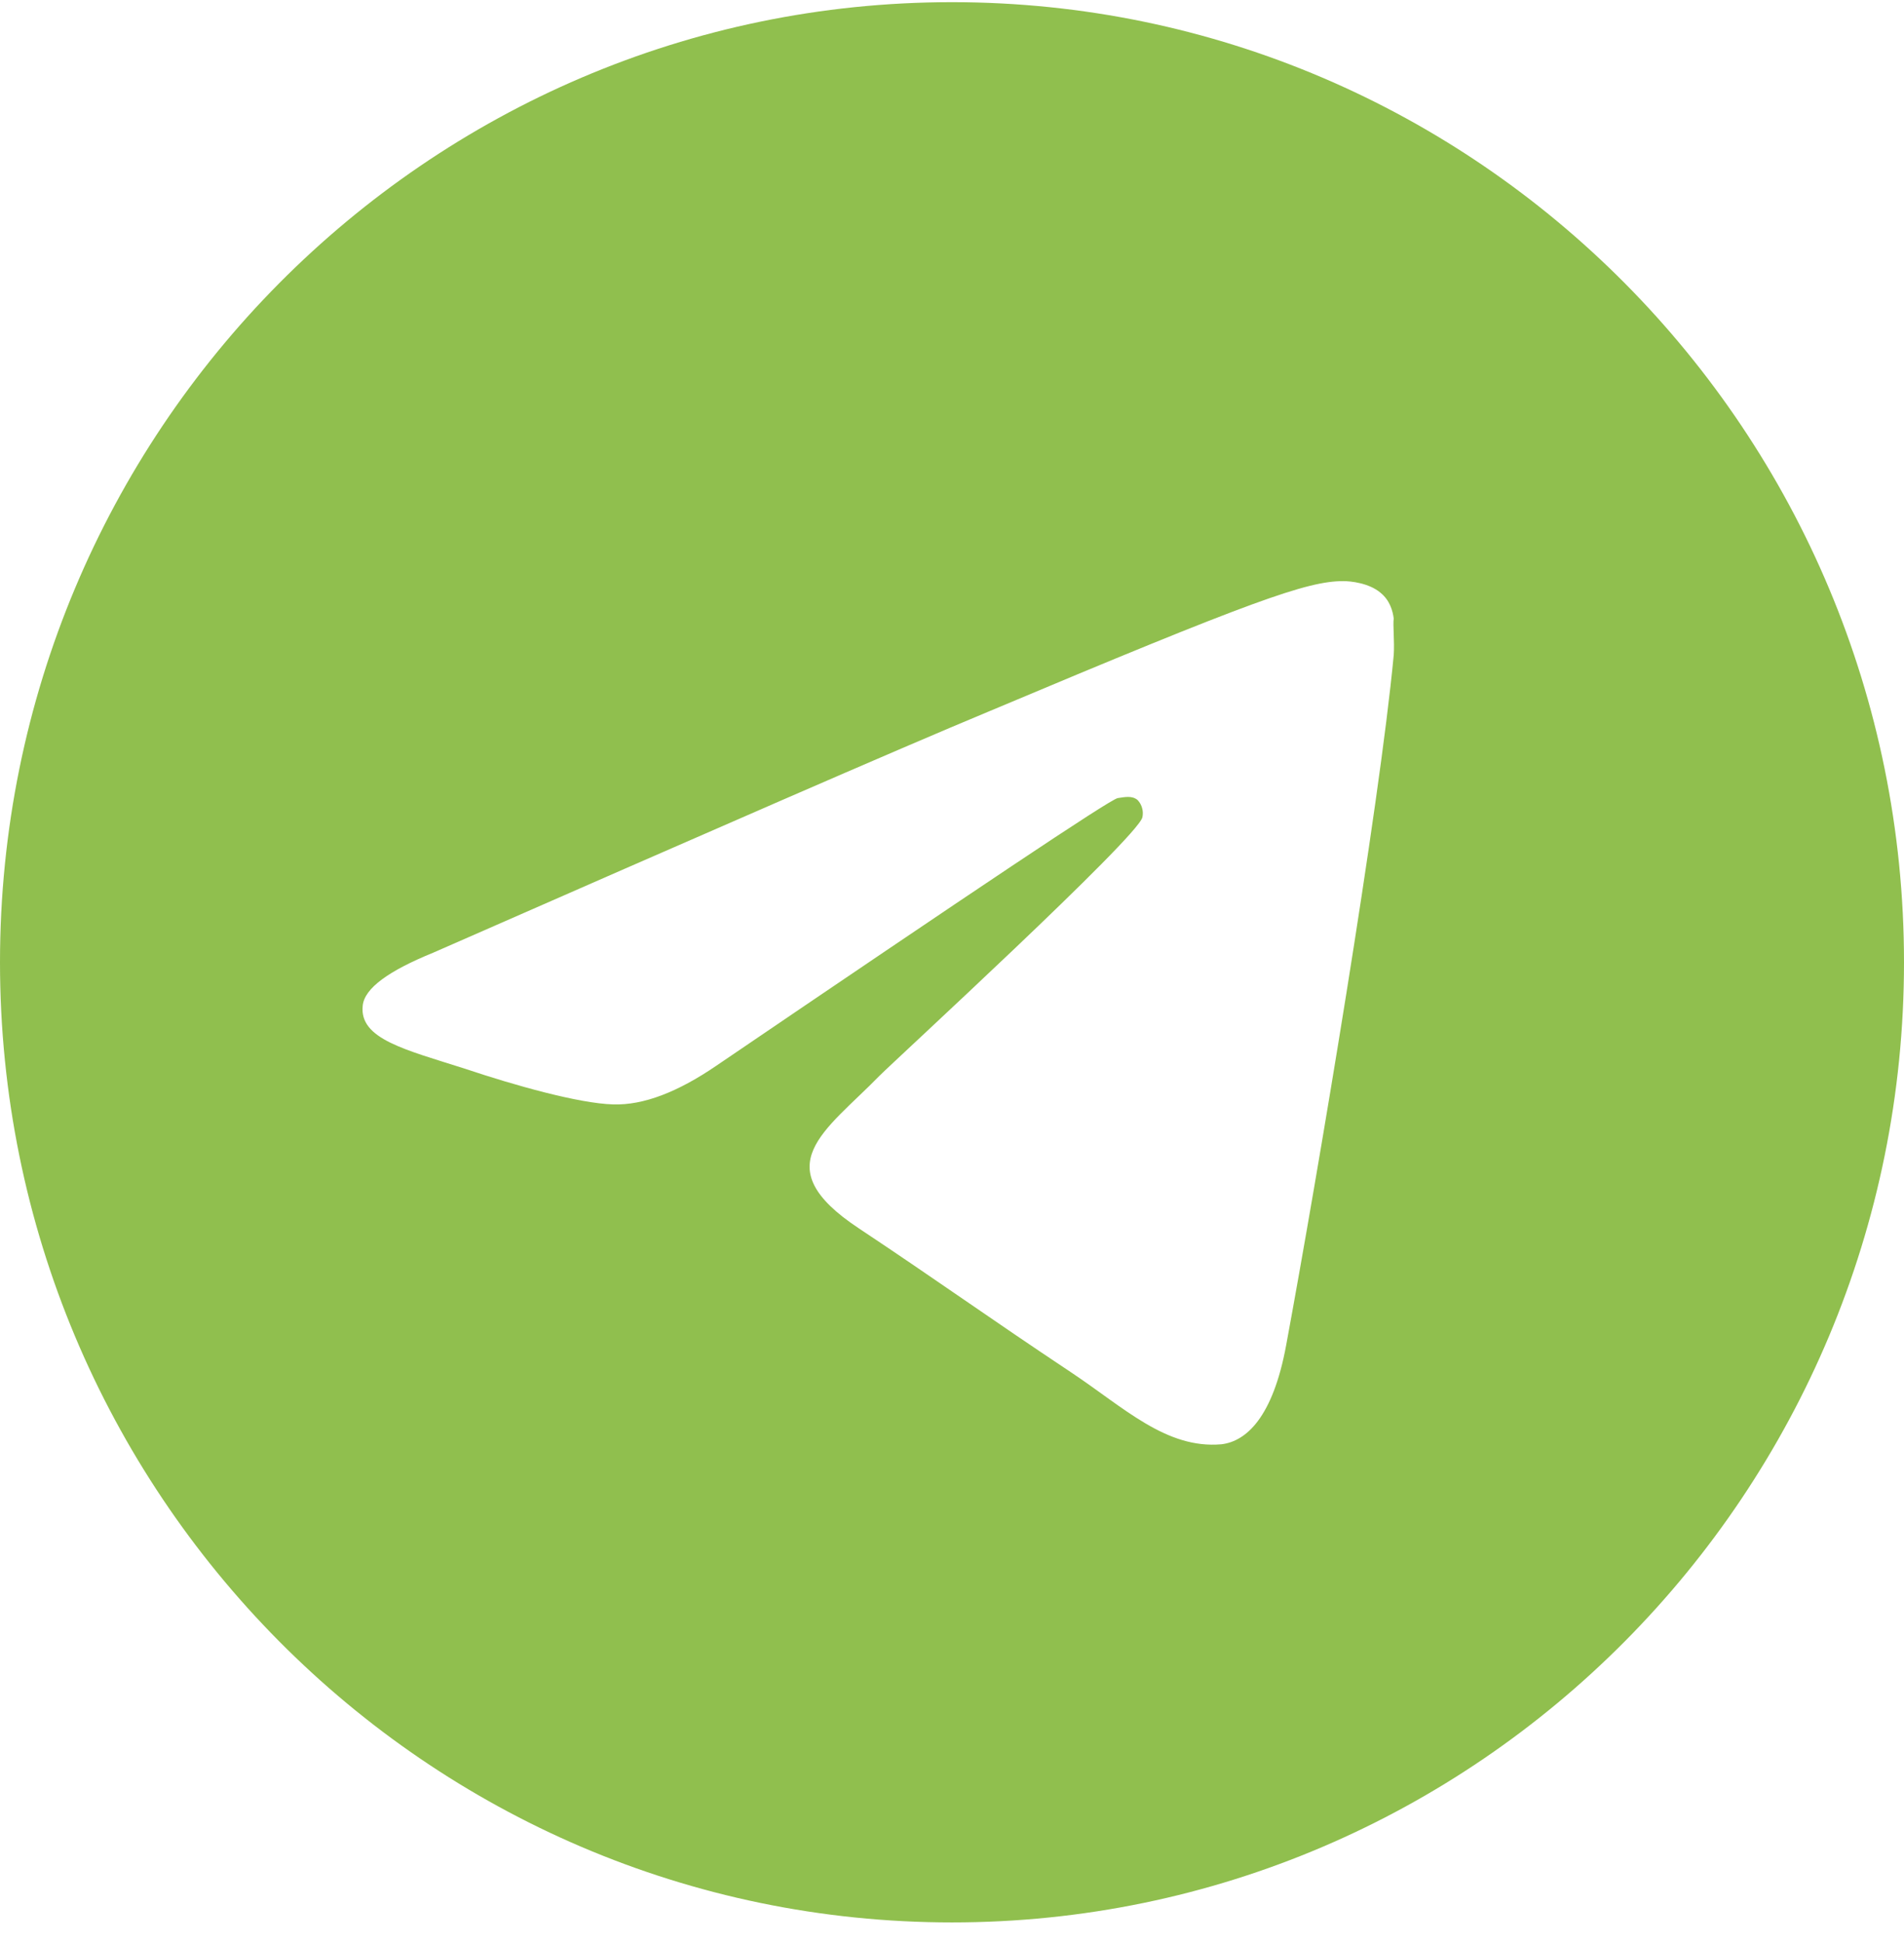<?xml version="1.0" encoding="UTF-8"?> <svg xmlns="http://www.w3.org/2000/svg" width="49" height="50" viewBox="0 0 49 50" fill="none"> <path d="M24.5 0.056C10.976 0.056 0 11.125 0 24.763C0 38.401 10.976 49.47 24.5 49.47C38.024 49.47 49 38.401 49 24.763C49 11.125 38.024 0.056 24.5 0.056ZM35.868 16.857C35.501 20.761 33.908 30.248 33.099 34.621C32.757 36.474 32.071 37.092 31.433 37.166C30.012 37.29 28.934 36.227 27.562 35.313C25.407 33.88 24.181 32.991 22.099 31.607C19.674 30.001 21.241 29.112 22.638 27.679C23.006 27.308 29.277 21.551 29.4 21.032C29.417 20.954 29.415 20.872 29.393 20.795C29.372 20.717 29.332 20.646 29.277 20.588C29.131 20.464 28.934 20.514 28.763 20.538C28.543 20.588 25.113 22.886 18.424 27.432C17.444 28.099 16.562 28.445 15.778 28.42C14.896 28.395 13.23 27.926 11.98 27.506C10.437 27.012 9.236 26.74 9.335 25.875C9.383 25.43 9.996 24.986 11.148 24.516C18.302 21.378 23.055 19.303 25.431 18.315C32.242 15.449 33.639 14.954 34.569 14.954C34.766 14.954 35.231 15.004 35.525 15.251C35.77 15.449 35.843 15.72 35.868 15.918C35.843 16.066 35.892 16.511 35.868 16.857Z" fill="#90BF4E"></path> </svg> 